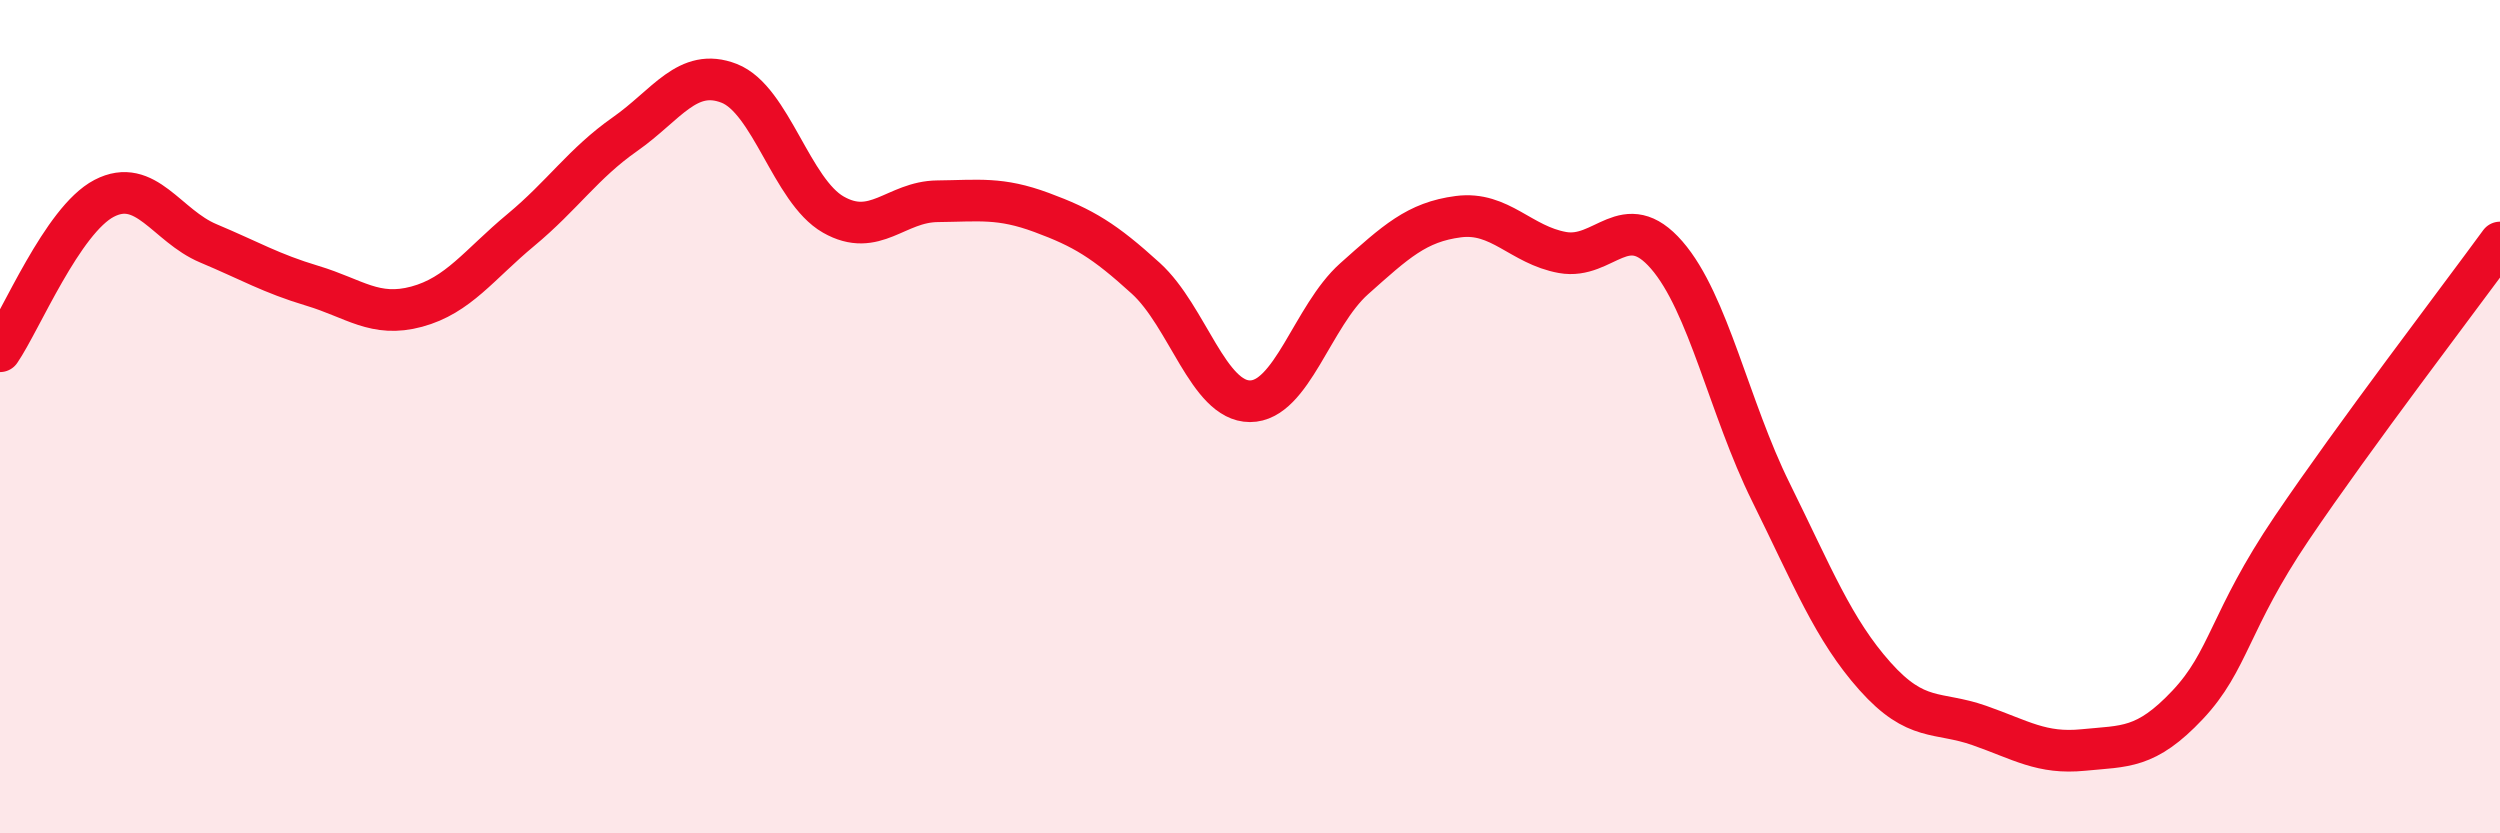 
    <svg width="60" height="20" viewBox="0 0 60 20" xmlns="http://www.w3.org/2000/svg">
      <path
        d="M 0,8.43 C 0.5,7.7 1.5,5.28 2.5,4.76 C 3.5,4.24 4,5.42 5,5.84 C 6,6.26 6.5,6.56 7.5,6.86 C 8.5,7.16 9,7.63 10,7.36 C 11,7.09 11.5,6.35 12.5,5.52 C 13.5,4.69 14,3.92 15,3.22 C 16,2.52 16.5,1.61 17.5,2 C 18.5,2.39 19,4.58 20,5.15 C 21,5.72 21.5,4.84 22.5,4.83 C 23.5,4.82 24,4.73 25,5.1 C 26,5.47 26.5,5.77 27.5,6.68 C 28.5,7.59 29,9.63 30,9.63 C 31,9.63 31.5,7.58 32.5,6.69 C 33.5,5.8 34,5.33 35,5.2 C 36,5.07 36.5,5.88 37.5,6.06 C 38.5,6.24 39,4.97 40,6.12 C 41,7.27 41.5,9.79 42.5,11.81 C 43.5,13.83 44,15.11 45,16.23 C 46,17.35 46.5,17.06 47.5,17.41 C 48.5,17.76 49,18.1 50,18 C 51,17.9 51.5,17.98 52.5,16.92 C 53.5,15.86 53.5,14.9 55,12.68 C 56.5,10.46 59,7.19 60,5.82L60 20L0 20Z"
        fill="#EB0A25"
        opacity="0.1"
        stroke-linecap="round"
        stroke-linejoin="round"
      />
      <path
        d="M 0,8.43 C 0.5,7.7 1.5,5.28 2.5,4.76 C 3.5,4.24 4,5.42 5,5.84 C 6,6.26 6.5,6.56 7.5,6.86 C 8.5,7.16 9,7.63 10,7.36 C 11,7.09 11.5,6.35 12.5,5.52 C 13.5,4.69 14,3.92 15,3.22 C 16,2.52 16.5,1.61 17.5,2 C 18.5,2.39 19,4.58 20,5.15 C 21,5.72 21.5,4.84 22.5,4.83 C 23.5,4.82 24,4.73 25,5.1 C 26,5.47 26.5,5.77 27.5,6.68 C 28.5,7.59 29,9.63 30,9.63 C 31,9.63 31.5,7.58 32.5,6.69 C 33.5,5.8 34,5.33 35,5.2 C 36,5.07 36.5,5.88 37.5,6.06 C 38.5,6.24 39,4.97 40,6.12 C 41,7.27 41.5,9.79 42.5,11.81 C 43.5,13.83 44,15.11 45,16.23 C 46,17.35 46.5,17.06 47.5,17.41 C 48.5,17.76 49,18.1 50,18 C 51,17.9 51.5,17.98 52.5,16.92 C 53.5,15.86 53.5,14.9 55,12.68 C 56.5,10.46 59,7.19 60,5.82"
        stroke="#EB0A25"
        stroke-width="1"
        fill="none"
        stroke-linecap="round"
        stroke-linejoin="round"
      />
    </svg>
  